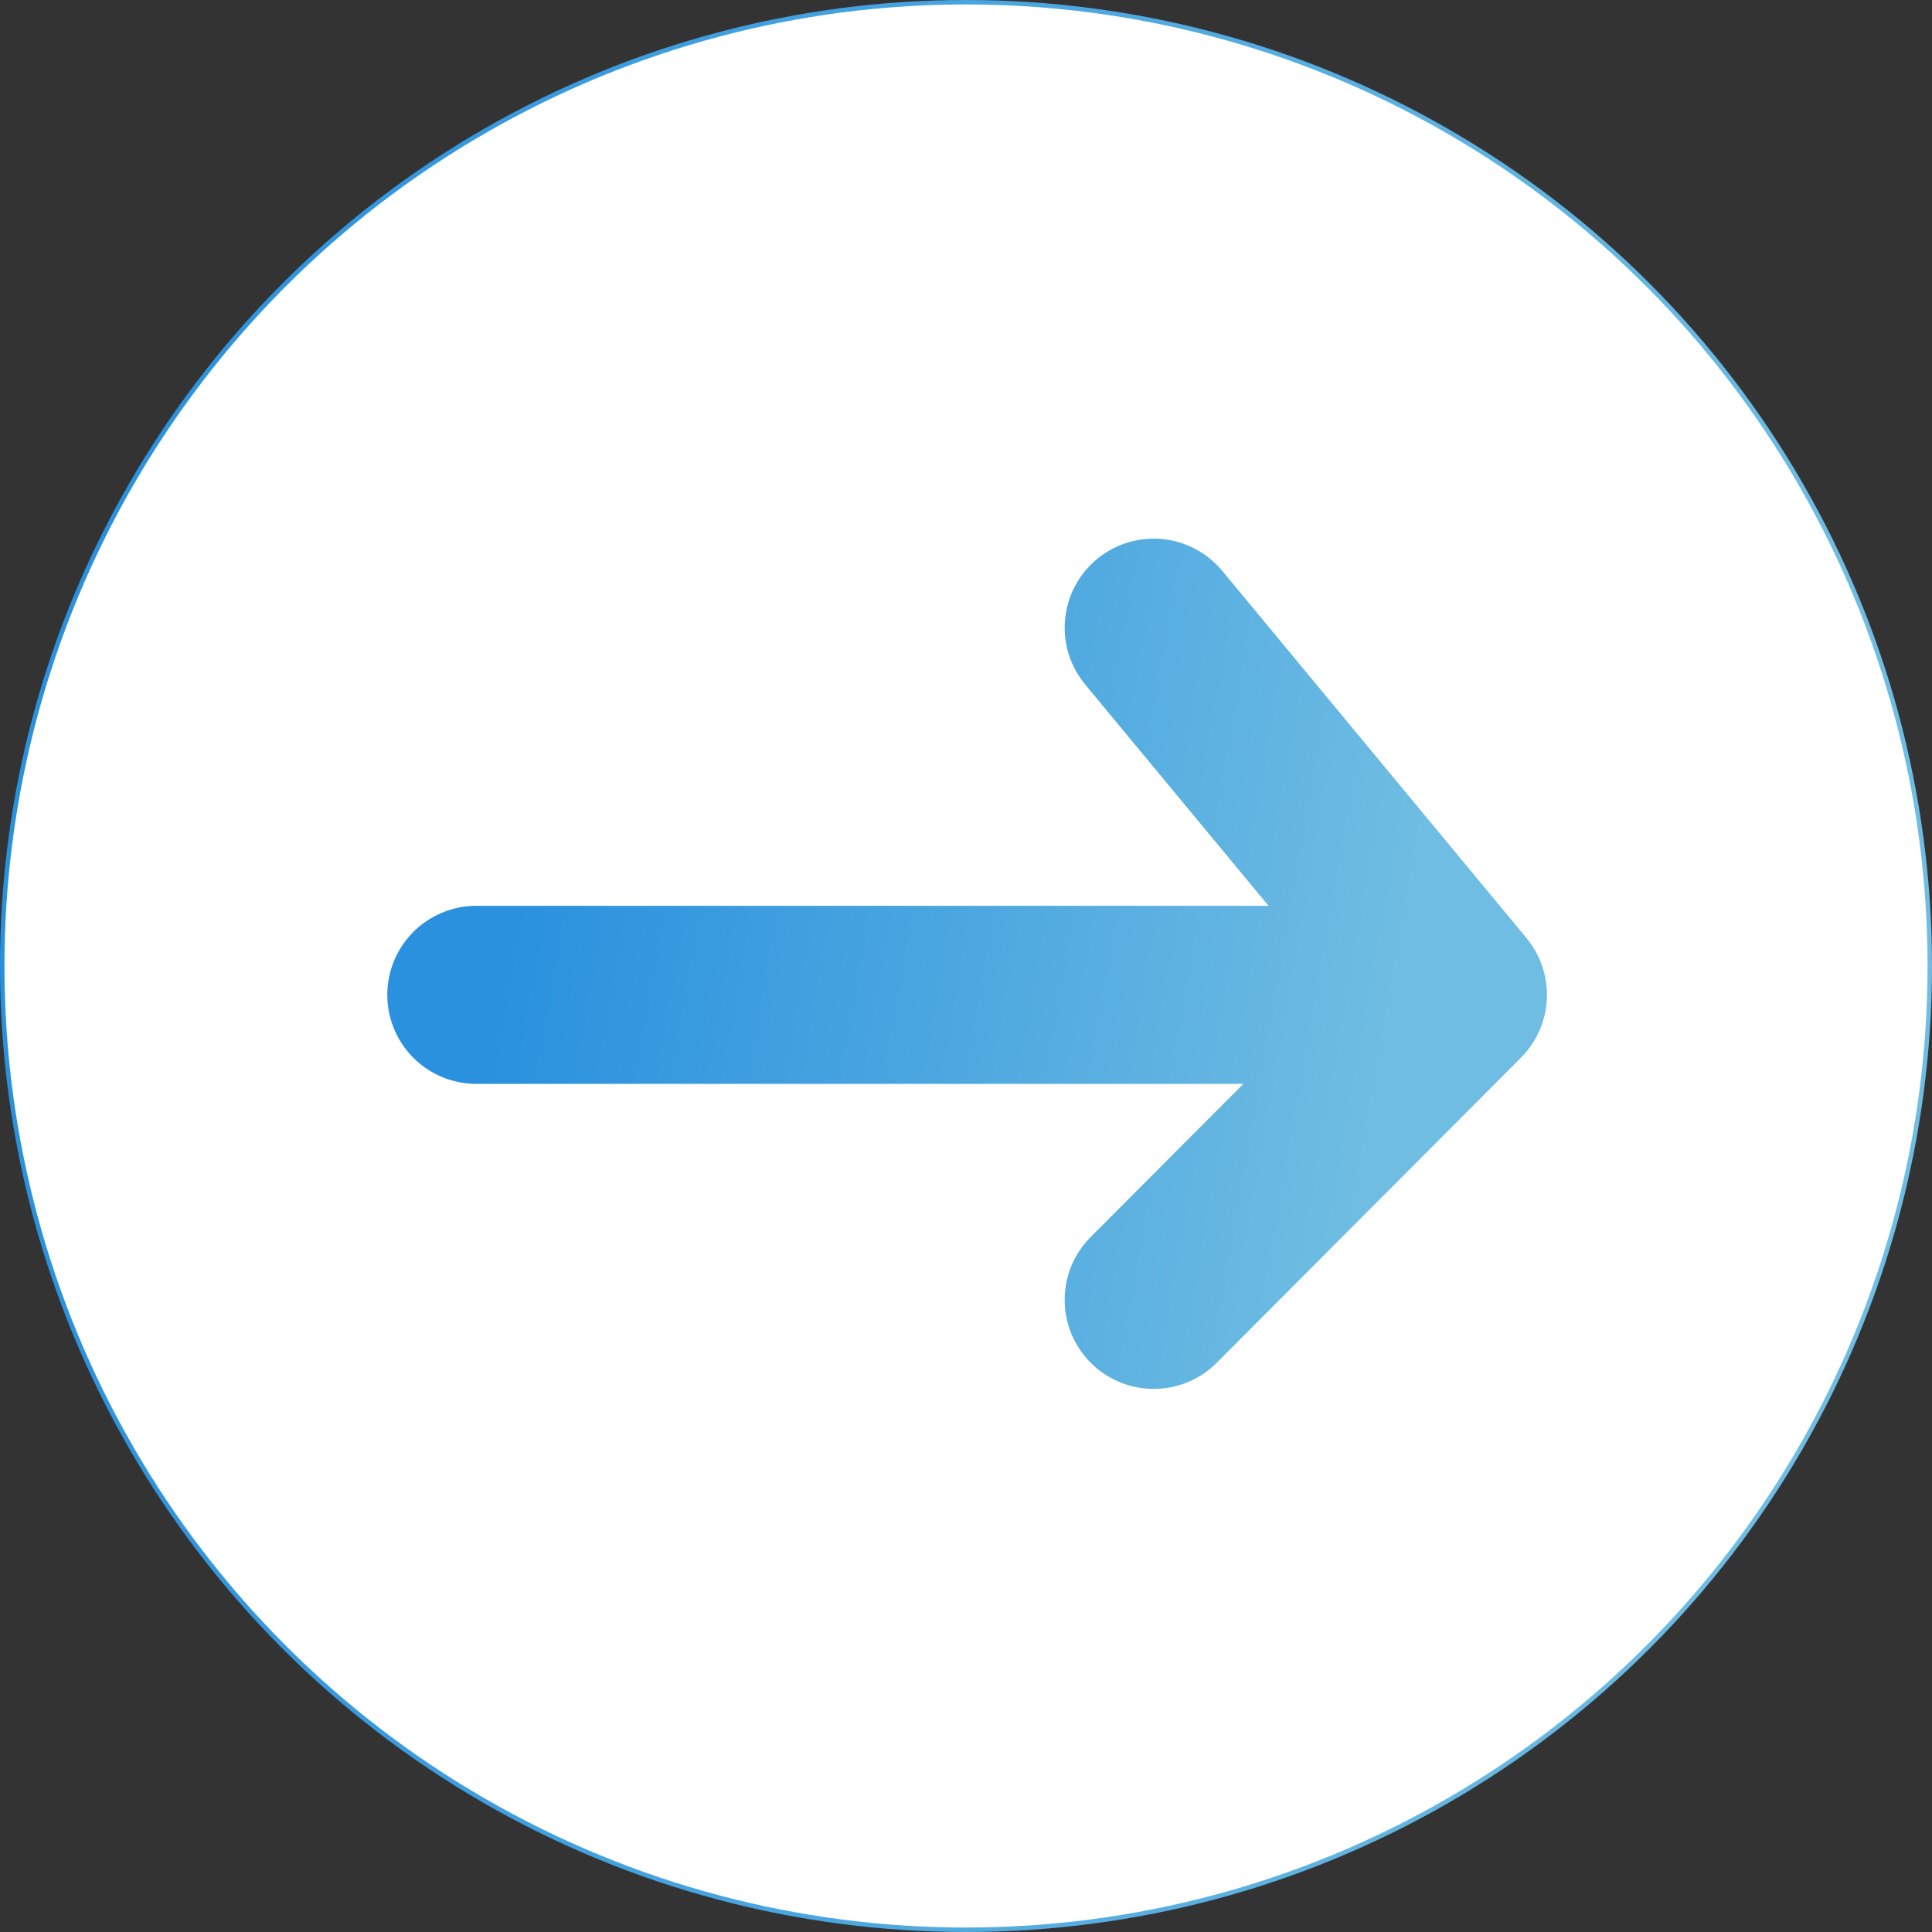 <svg width="434" height="434" viewBox="0 0 434 434" fill="none" xmlns="http://www.w3.org/2000/svg">
<rect x="0" y="0" width="434" height="434" fill="#333333" stroke="none"/>
<circle cx="217" cy="217" r="216.5" fill="white" stroke="url(#paint0_linear_728_6)"/>
<path d="M107 223.479H327.5M327.5 223.479L259.168 141M327.5 223.479L259.168 292" stroke="url(#paint1_linear_728_6)" stroke-width="40" stroke-linecap="round" stroke-linejoin="round"/>
<defs>
<linearGradient id="paint0_linear_728_6" x1="23.495" y1="121.446" x2="416.148" y2="168.834" gradientUnits="userSpaceOnUse">
<stop stop-color="#2991DE"/>
<stop offset="1" stop-color="#6FBDE2"/>
</linearGradient>
<linearGradient id="paint1_linear_728_6" x1="118.937" y1="183.254" x2="315.239" y2="217.849" gradientUnits="userSpaceOnUse">
<stop stop-color="#2991DE"/>
<stop offset="1" stop-color="#6FBDE2"/>
</linearGradient>
</defs>
</svg>
